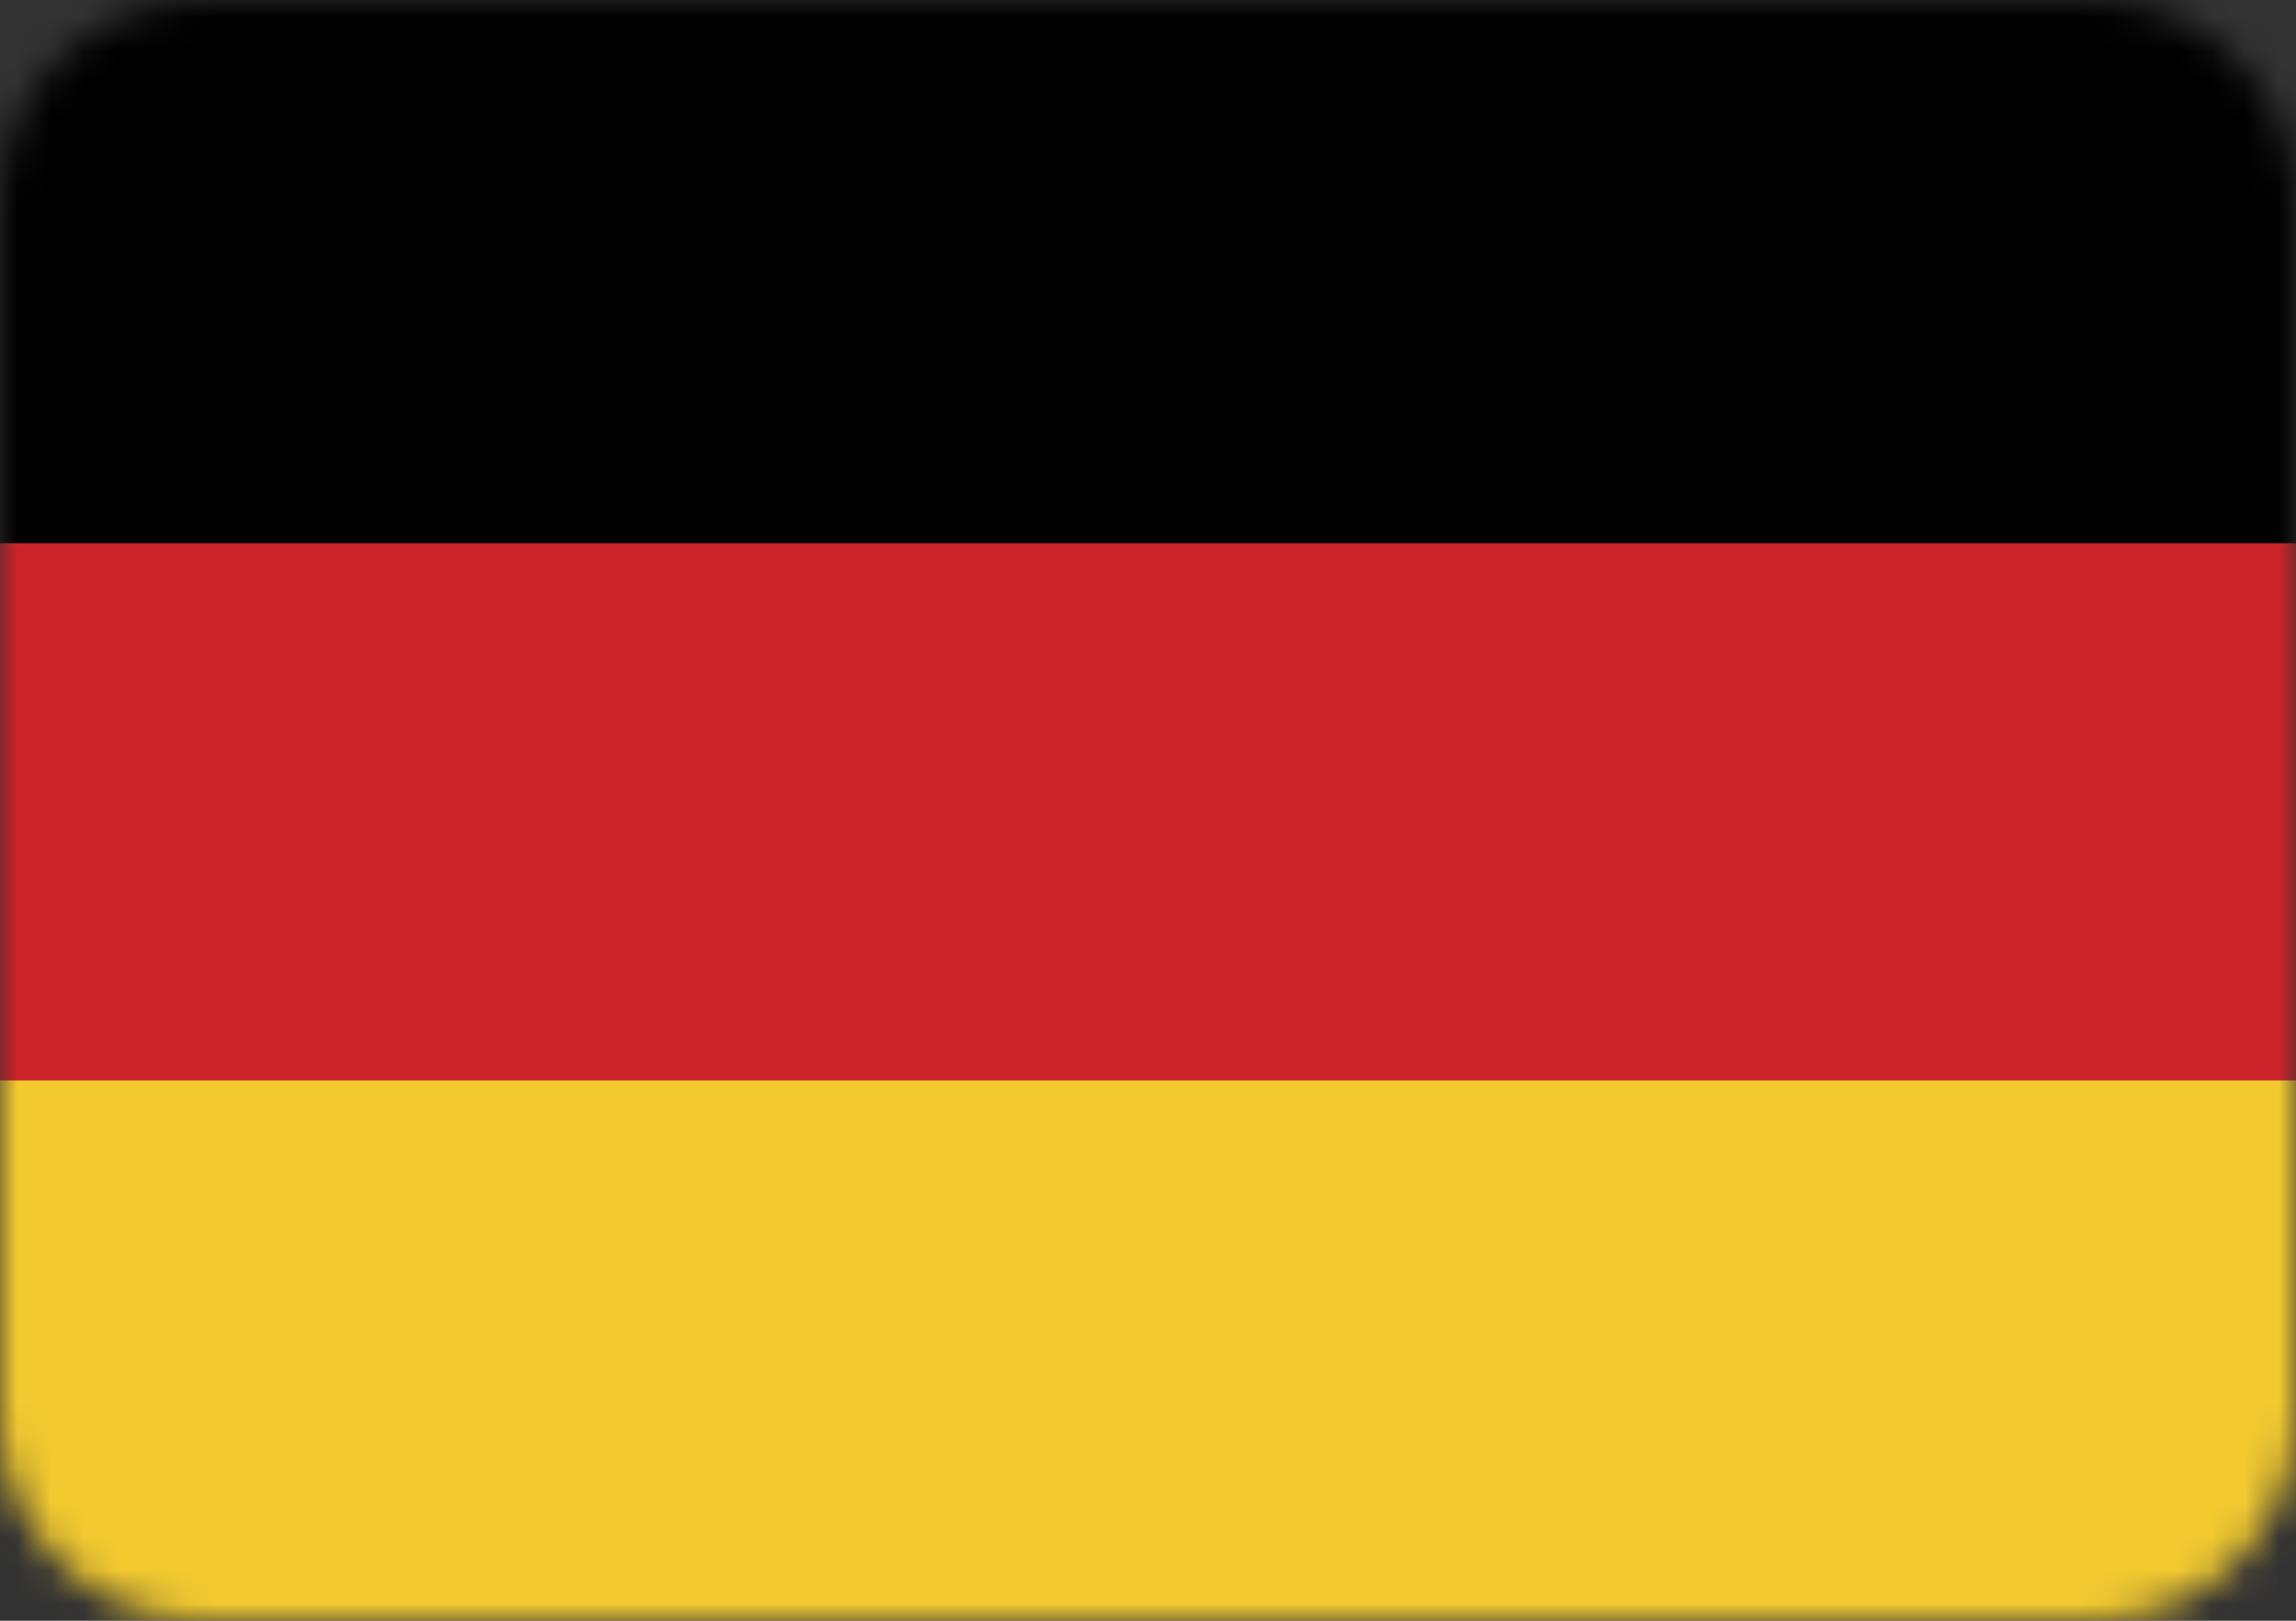 <svg width="68" height="48" viewBox="0 0 68 48" fill="none" xmlns="http://www.w3.org/2000/svg">
<rect x="0" y="0" width="68" height="48" fill="#333333" stroke="none"/>
<mask id="mask0_901_12057" style="mask-type:luminance" maskUnits="userSpaceOnUse" x="0" y="0" width="68" height="48">
<path d="M62 0H6C2.686 0 0 2.686 0 6V42C0 45.314 2.686 48 6 48H62C65.314 48 68 45.314 68 42V6C68 2.686 65.314 0 62 0Z" fill="white"/>
</mask>
<g mask="url(#mask0_901_12057)">
<path d="M62 0H6C2.686 0 0 2.686 0 6V42C0 45.314 2.686 48 6 48H62C65.314 48 68 45.314 68 42V6C68 2.686 65.314 0 62 0Z" fill="white"/>
<path fill-rule="evenodd" clip-rule="evenodd" d="M-6 0H73.383V48H-6V0Z" fill="#CC2229"/>
<path fill-rule="evenodd" clip-rule="evenodd" d="M-6 0H73.383V16.088H-6V0Z" fill="black"/>
<path fill-rule="evenodd" clip-rule="evenodd" d="M-6 32H73.383V48.088H-6V32Z" fill="#F2CA30"/>
</g>
</svg>
